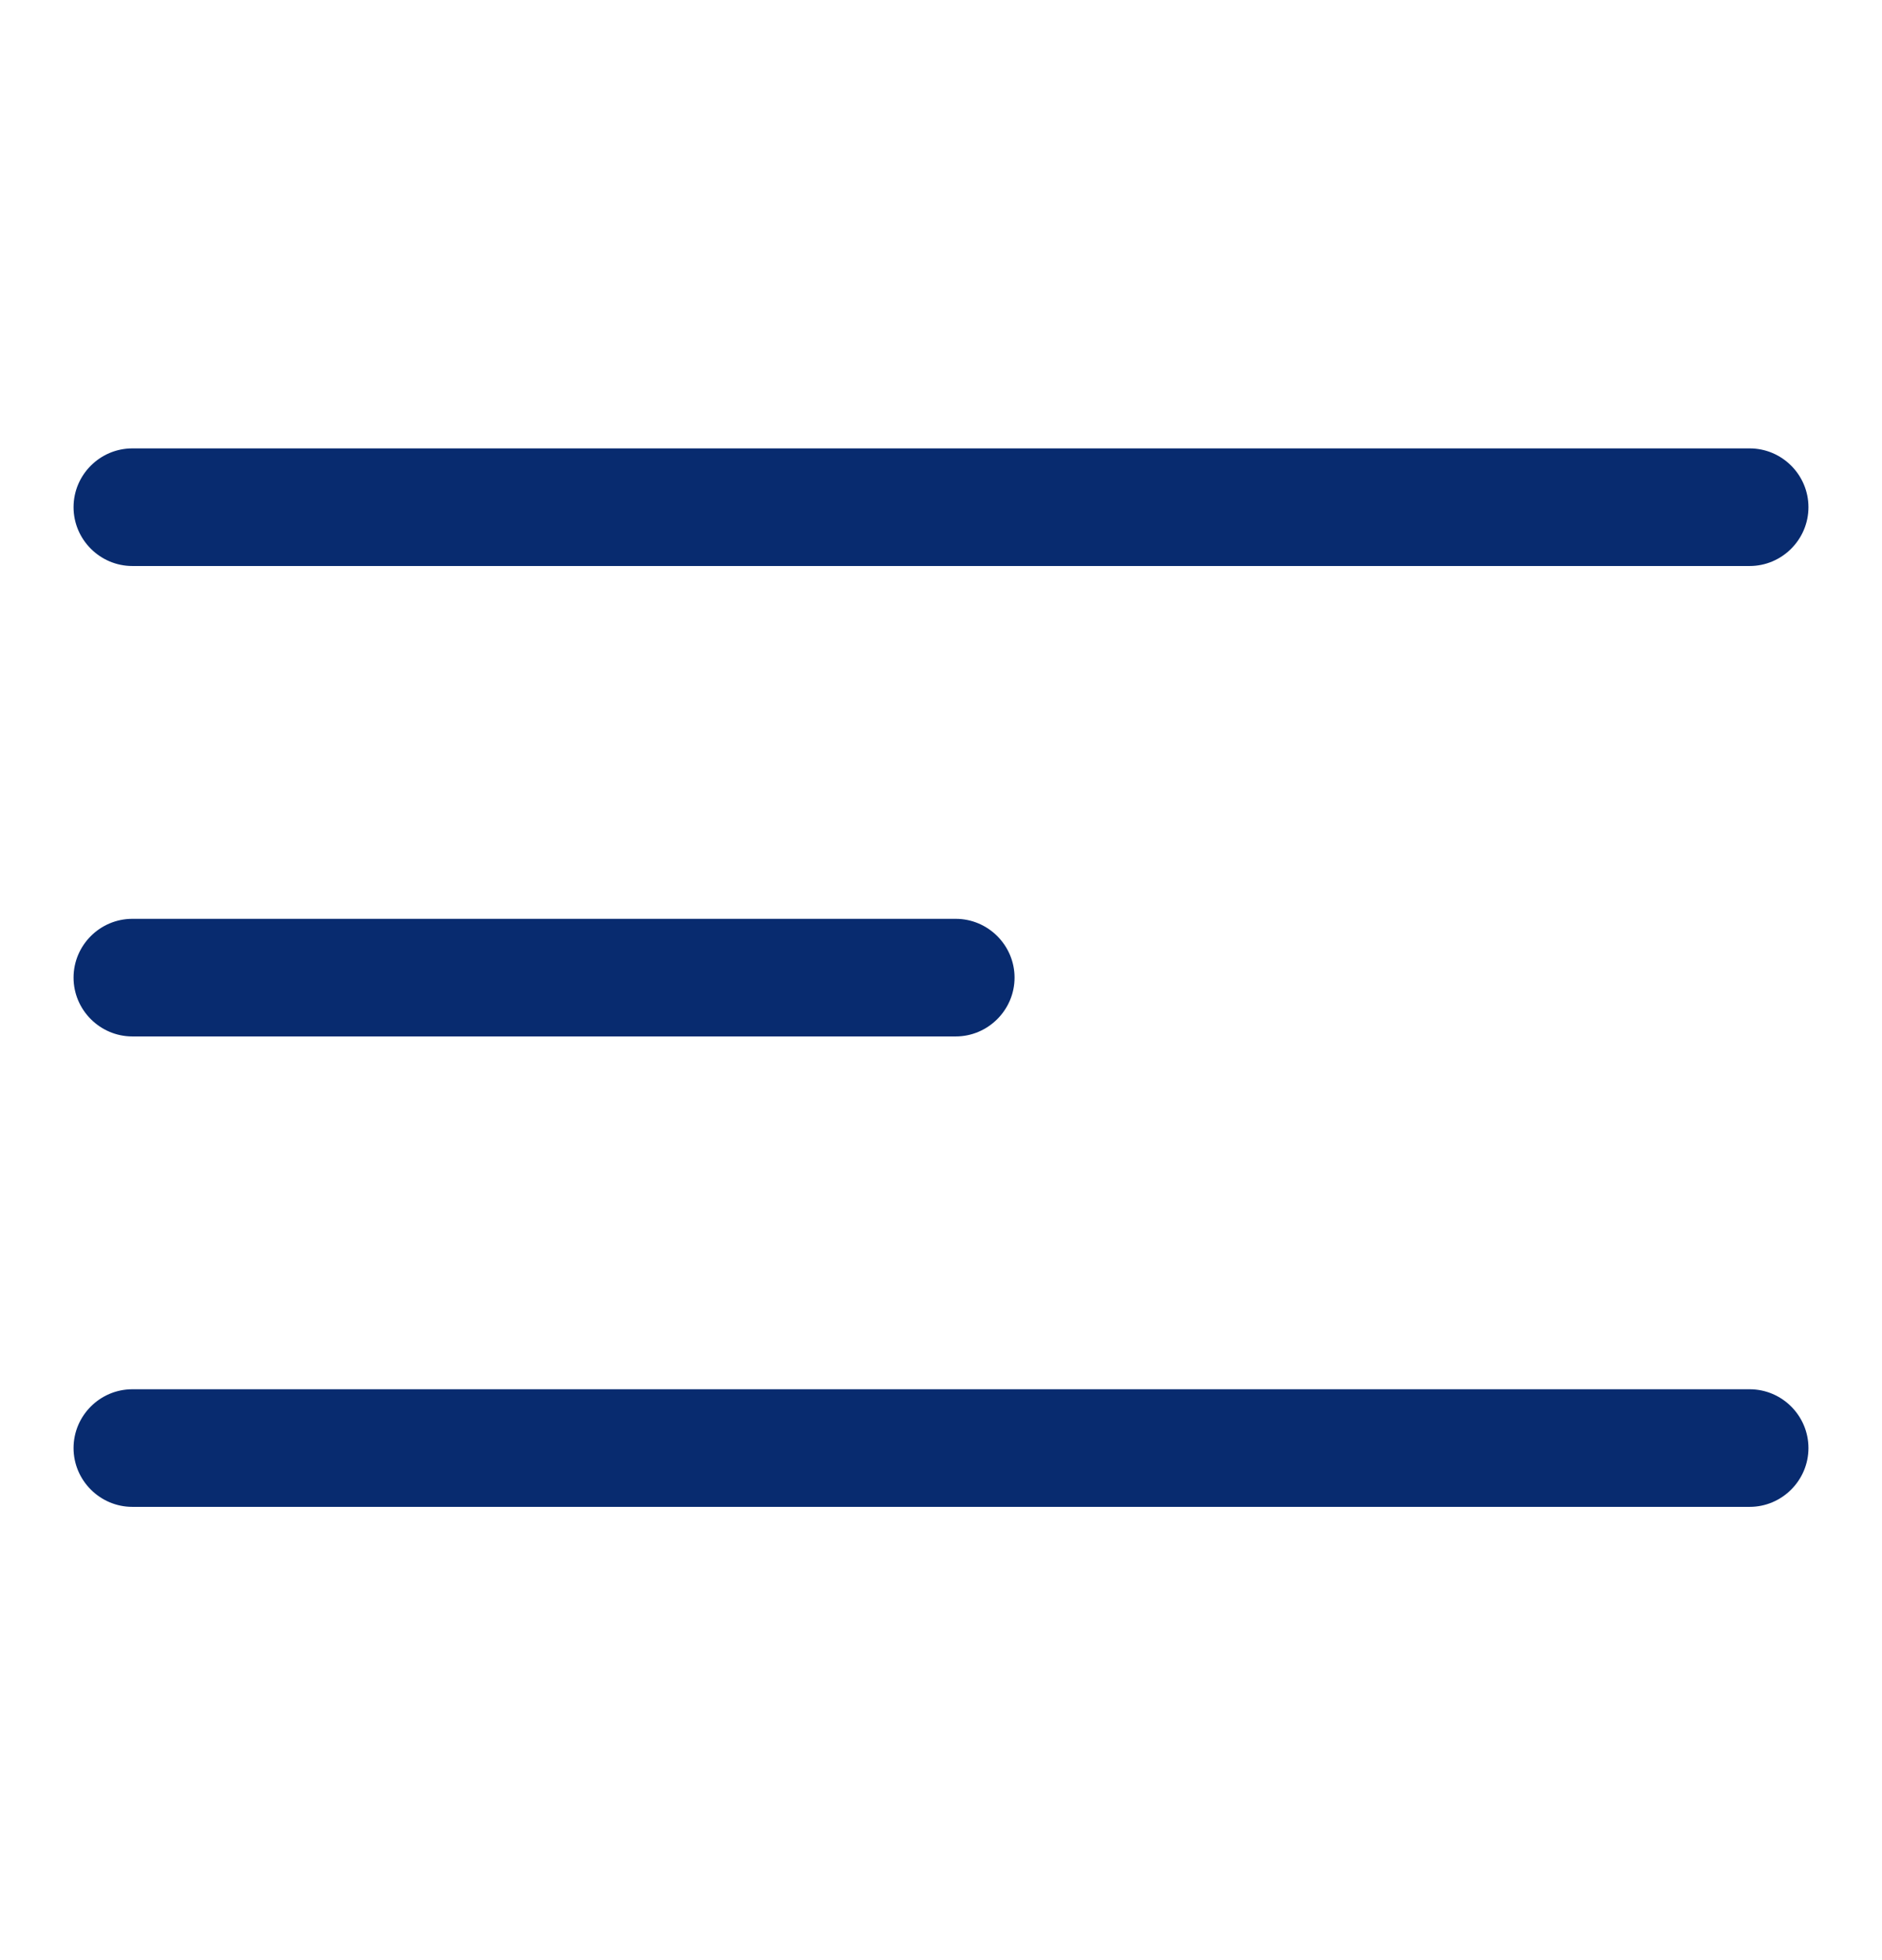 <svg width="24" height="25" viewBox="0 0 24 25" fill="none" xmlns="http://www.w3.org/2000/svg">
  <path
    d="M22.312 7.219H1.688C1.275 7.219 0.938 6.881 0.938 6.469C0.938 6.056 1.275 5.719 1.688 5.719H22.312C22.725 5.719 23.062 6.056 23.062 6.469C23.062 6.881 22.725 7.219 22.312 7.219Z"
    fill="#082b6f" />
  <path
    d="M12.188 13.219H1.688C1.275 13.219 0.938 12.881 0.938 12.469C0.938 12.056 1.275 11.719 1.688 11.719H12.188C12.6 11.719 12.938 12.056 12.938 12.469C12.938 12.881 12.6 13.219 12.188 13.219Z"
    fill="#082b6f" />
  <path
    d="M22.312 19.219H1.688C1.275 19.219 0.938 18.881 0.938 18.469C0.938 18.056 1.275 17.719 1.688 17.719H22.312C22.725 17.719 23.062 18.056 23.062 18.469C23.062 18.881 22.725 19.219 22.312 19.219Z"
    fill="#082b6f" />
</svg>